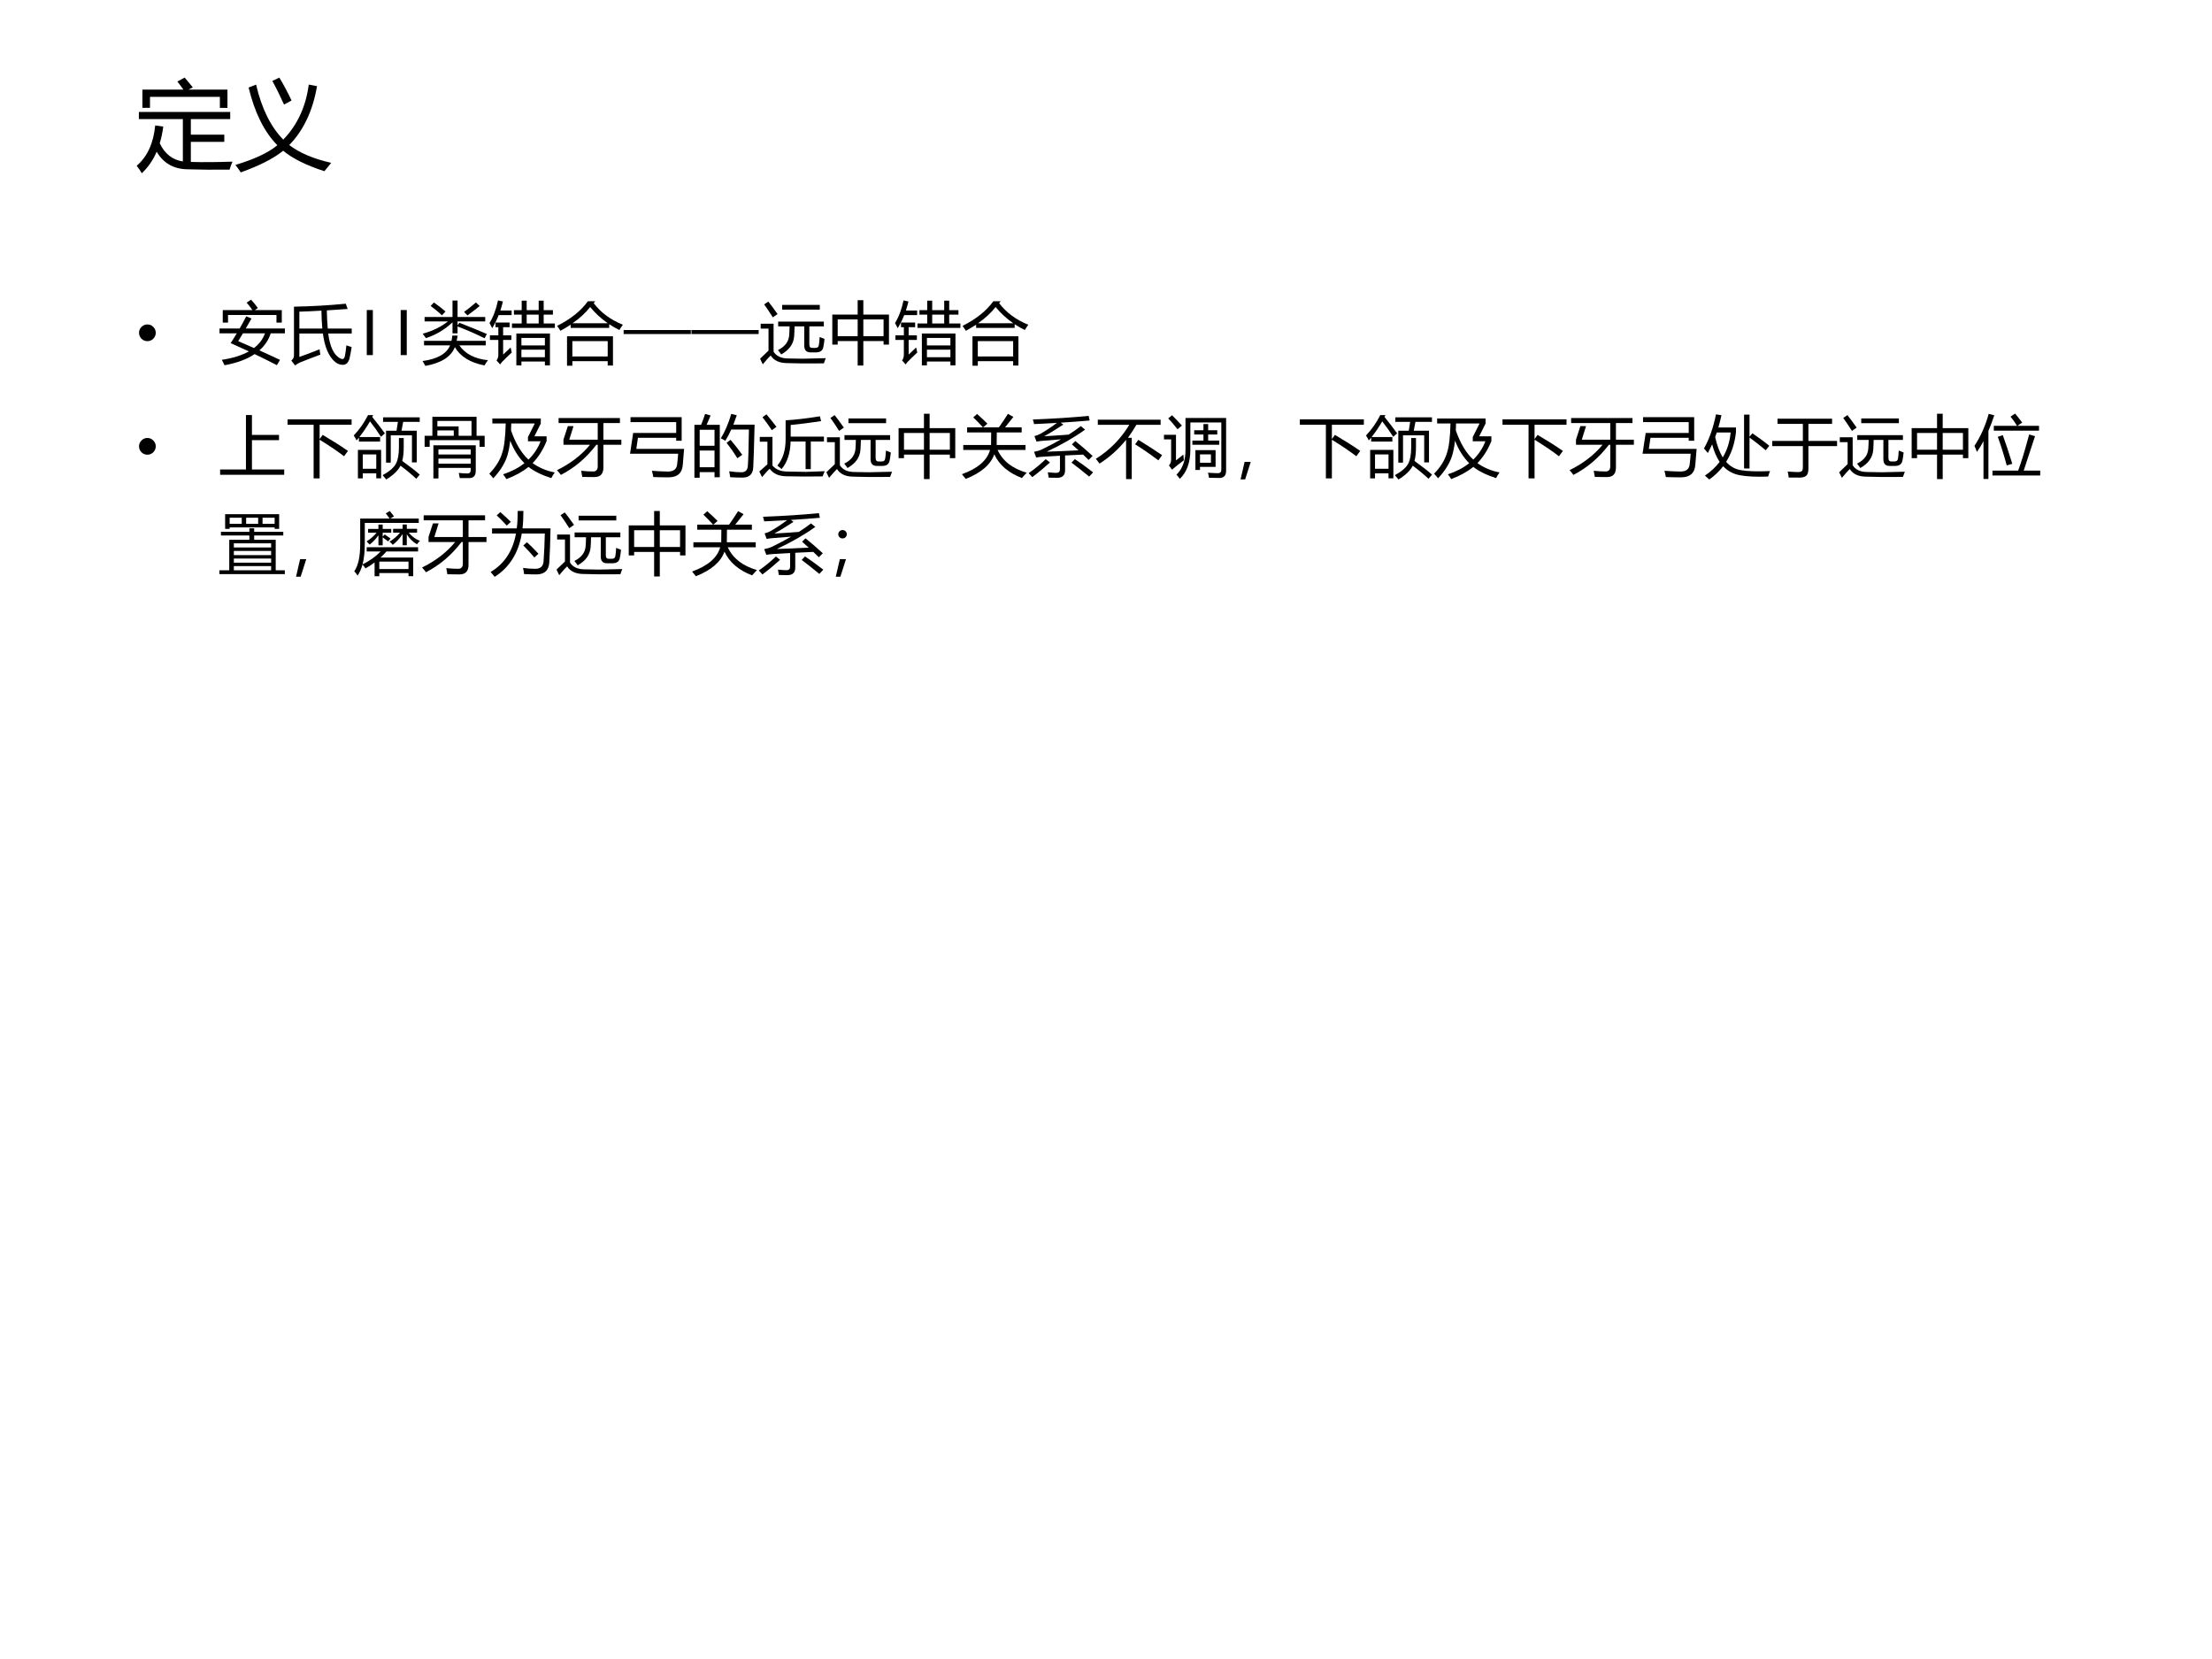 <?xml version="1.0" encoding="UTF-8" standalone="no"?>
<!DOCTYPE svg PUBLIC "-//W3C//DTD SVG 1.1//EN" "http://www.w3.org/Graphics/SVG/1.1/DTD/svg11.dtd">
<svg xmlns="http://www.w3.org/2000/svg" xmlns:xlink="http://www.w3.org/1999/xlink" version="1.1" width="720pt" height="540pt" viewBox="0 0 720 540">
<rect x="0" y="0" width="720" height="540" fill="#808080" stroke="none"/>
<g enable-background="new">
<g>
<g id="Layer-1" data-name="Artifact">
<clipPath id="cp6">
<path transform="matrix(1,0,0,-1,0,540)" d="M 0 0 L 720 0 L 720 540 L 0 540 Z " fill-rule="evenodd"/>
</clipPath>
<g clip-path="url(#cp6)">
<path transform="matrix(1,0,0,-1,0,540)" d="M 0 0 L 720 0 L 720 540 L 0 540 Z " fill="#ffffff" fill-rule="evenodd"/>
</g>
</g>
<g id="Layer-1" data-name="P">
<clipPath id="cp7">
<path transform="matrix(1,0,0,-1,0,540)" d="M 0 0 L 720 0 L 720 540 L 0 540 Z " fill-rule="evenodd"/>
</clipPath>
<g clip-path="url(#cp7)">
<symbol id="font_8_614">
<path d="M 0 .076 C .108 .169 .171 .306 .188 .486 L .27 .474 C .262 .413 .25 .357 .234 .305 C .284 .198 .363 .136 .469 .12 L .469 .55 L .022 .55 L .022 .623 L .95 .623 L .95 .55 L .55 .55 L .55 .392 L .89 .392 L .89 .319 L .55 .319 L .55 .115 C .679 .111 .82 .113 .973 .118 C .962 .093 .952 .066 .944 .037 C .785 .035 .646 .036 .526 .04 C .38 .04 .272 .1 .203 .219 C .166 .132 .115 .06 .052 0 C .037 .025 .02 .051 0 .076 M .058 .85 L .474 .85 C .455 .878 .435 .905 .413 .932 L .487 .972 C .513 .942 .54 .91 .57 .873 L .526 .85 L .922 .85 L .922 .664 L .845 .664 L .845 .776 L .135 .776 L .135 .665 L .058 .665 L .058 .85 Z "/>
</symbol>
<symbol id="font_8_423">
<path d="M .745 .892 L .829 .876 C .786 .626 .692 .427 .547 .278 C .647 .2 .789 .139 .973 .097 C .945 .063 .922 .035 .904 .012 C .719 .072 .58 .141 .485 .22 C .388 .141 .244 .068 .054 0 C .039 .024 .021 .049 0 .076 C .191 .133 .333 .199 .426 .276 C .293 .41 .196 .606 .134 .862 L .21 .892 C .266 .65 .358 .464 .486 .333 C .63 .482 .716 .669 .745 .892 M .375 .929 L .446 .963 C .496 .88 .537 .802 .57 .73 L .494 .689 C .454 .777 .415 .857 .375 .929 Z "/>
</symbol>
<use xlink:href="#font_8_614" transform="matrix(32.04,0,0,-32.04,44.495,56.395)"/>
<use xlink:href="#font_8_423" transform="matrix(32.04,0,0,-32.04,76.629,56.113)"/>
</g>
</g>
<g id="Layer-1" data-name="P">
<clipPath id="cp9">
<path transform="matrix(1,0,0,-1,0,540)" d="M 0 0 L 720 0 L 720 540 L 0 540 Z " fill-rule="evenodd"/>
</clipPath>
<g clip-path="url(#cp9)">
<symbol id="font_a_87">
<path d="M 0 .124 C 0 .158 .012 .187 .036 .211 C .061 .236 .09 .248 .124 .248 C .158 .248 .187 .236 .211 .211 C .235 .187 .248 .158 .248 .124 C .248 .09 .235 .061 .211 .036 C .187 .012 .158 0 .124 0 C .09 0 .061 .012 .036 .036 C .012 .061 0 .09 0 .124 Z "/>
</symbol>
<use xlink:href="#font_a_87" transform="matrix(21.96,0,0,-21.96,45.257,111.045)"/>
</g>
</g>
<g id="Layer-1" data-name="P">
<clipPath id="cp11">
<path transform="matrix(1,0,0,-1,0,540)" d="M 0 0 L 720 0 L 720 540 L 0 540 Z " fill-rule="evenodd"/>
</clipPath>
<g clip-path="url(#cp11)">
<symbol id="font_8_60d">
<path d="M .034 .08 C .198 .105 .331 .147 .435 .205 C .35 .245 .26 .286 .165 .328 C .196 .374 .226 .423 .256 .473 L 0 .473 L 0 .545 L .299 .545 C .332 .603 .364 .662 .396 .725 L .474 .692 C .445 .642 .417 .593 .389 .545 L .969 .545 L .969 .473 L .759 .473 C .727 .374 .671 .29 .591 .22 C .693 .174 .796 .127 .897 .079 L .85 .001 C .75 .053 .64 .108 .52 .165 C .407 .088 .258 .034 .075 0 C .063 .025 .05 .051 .034 .08 M .048 .817 L .488 .817 C .463 .853 .435 .89 .402 .928 L .468 .972 C .507 .929 .541 .887 .568 .848 L .523 .817 L .923 .817 L .923 .632 L .844 .632 L .844 .745 L .126 .745 L .126 .632 L .048 .632 L .048 .817 M .277 .357 C .355 .324 .433 .29 .511 .255 C .589 .315 .643 .387 .674 .473 L .347 .473 C .323 .433 .3 .395 .277 .357 Z "/>
</symbol>
<symbol id="font_8_846">
<path d="M .04 .871 C .31 .876 .565 .891 .808 .915 L .836 .837 C .729 .829 .627 .822 .527 .816 C .529 .718 .533 .628 .541 .547 L .896 .547 L .896 .473 L .548 .473 C .573 .271 .635 .147 .732 .101 C .763 .087 .783 .096 .792 .127 C .801 .167 .81 .224 .817 .298 C .847 .287 .872 .279 .895 .273 C .885 .205 .874 .148 .863 .102 C .846 .04 .812 .009 .764 .009 C .704 .009 .649 .041 .598 .106 C .533 .19 .49 .312 .469 .473 L .12 .473 L .12 .126 C .204 .155 .304 .193 .42 .239 C .423 .209 .426 .183 .431 .16 C .307 .114 .205 .075 .125 .042 C .104 .032 .081 .018 .057 0 L 0 .073 C .027 .091 .04 .118 .04 .151 L .04 .871 M .12 .797 L .12 .547 L .46 .547 C .453 .631 .448 .719 .447 .812 C .333 .805 .224 .8 .12 .797 Z "/>
</symbol>
<use xlink:href="#font_8_60d" transform="matrix(21.96,0,0,-21.96,71.453,118.883)"/>
<use xlink:href="#font_8_846" transform="matrix(21.96,0,0,-21.96,94.807,118.947)"/>
</g>
</g>
<g id="Layer-1" data-name="Span">
<clipPath id="cp12">
<path transform="matrix(1,0,0,-1,0,540)" d="M 0 0 L 720 0 L 720 540 L 0 540 Z " fill-rule="evenodd"/>
</clipPath>
<g clip-path="url(#cp12)">
<symbol id="font_d_2c">
<path d="M .09 0 L 0 0 L 0 .668 L .09 .668 L .09 0 Z "/>
</symbol>
<use xlink:href="#font_d_2c" transform="matrix(21.96,0,0,-21.96,119.385,115.591)"/>
<use xlink:href="#font_d_2c" transform="matrix(21.96,0,0,-21.96,130.425,115.591)"/>
</g>
</g>
<g id="Layer-1" data-name="P">
<clipPath id="cp14">
<path transform="matrix(1,0,0,-1,0,540)" d="M 0 0 L 720 0 L 720 540 L 0 540 Z " fill-rule="evenodd"/>
</clipPath>
<g clip-path="url(#cp14)">
<symbol id="font_8_99d">
<path d="M .97 .084 C .957 .069 .939 .043 .918 .007 C .706 .048 .56 .138 .479 .278 C .422 .134 .276 .042 .042 0 C .03 .022 .016 .046 0 .072 C .22 .102 .356 .179 .408 .304 L .022 .304 L .022 .372 L .429 .372 C .434 .394 .438 .419 .441 .449 L .52 .449 C .515 .42 .51 .394 .506 .372 L .937 .372 L .937 .304 L .545 .304 C .632 .178 .773 .105 .97 .084 M .03 .725 L .444 .725 L .444 .969 L .519 .969 L .519 .725 L .929 .725 L .929 .659 L .519 .659 L .519 .602 L .546 .639 C .723 .57 .859 .514 .953 .473 L .919 .409 C .809 .466 .675 .524 .519 .585 L .519 .483 L .444 .483 L .444 .646 C .328 .537 .197 .459 .05 .412 C .036 .432 .02 .454 .002 .477 C .15 .518 .275 .579 .376 .659 L .03 .659 L .03 .725 M .847 .888 C .806 .854 .746 .807 .666 .748 L .615 .8 C .667 .837 .726 .884 .791 .94 L .847 .888 M .12 .889 L .168 .94 C .238 .891 .295 .846 .34 .807 L .287 .749 C .247 .789 .191 .836 .12 .889 Z "/>
</symbol>
<symbol id="font_8_b6a">
<path d="M .398 .472 L .896 .472 L .896 0 L .821 0 L .821 .057 L .473 .057 L .473 0 L .398 0 L .398 .472 M .333 .621 L .477 .621 L .477 .752 L .362 .752 L .362 .818 L .477 .818 L .477 .959 L .551 .959 L .551 .818 L .729 .818 L .729 .959 L .803 .959 L .803 .818 L .94 .818 L .94 .752 L .803 .752 L .803 .621 L .969 .621 L .969 .555 L .333 .555 L .333 .621 M .313 .265 C .319 .235 .325 .211 .33 .191 C .269 .133 .22 .086 .185 .05 C .179 .043 .17 .031 .157 .014 L .104 .074 C .122 .094 .131 .124 .131 .163 L .131 .377 L .006 .377 L .006 .445 L .131 .445 L .131 .566 L .089 .566 L .089 .635 L .298 .635 L .298 .566 L .202 .566 L .202 .445 L .324 .445 L .324 .377 L .202 .377 L .202 .16 C .243 .197 .28 .232 .313 .265 M 0 .627 C .056 .718 .098 .83 .126 .963 L .199 .947 C .188 .901 .175 .856 .161 .813 L .328 .813 L .328 .745 L .136 .745 C .108 .674 .076 .61 .04 .551 C .028 .576 .014 .601 0 .627 M .473 .121 L .821 .121 L .821 .233 L .473 .233 L .473 .121 M .821 .407 L .473 .407 L .473 .296 L .821 .296 L .821 .407 M .551 .621 L .729 .621 L .729 .752 L .551 .752 L .551 .621 Z "/>
</symbol>
<symbol id="font_8_560">
<path d="M .147 .436 L .828 .436 L .828 .002 L .75 .002 L .75 .067 L .226 .067 L .226 0 L .147 0 L .147 .436 M .565 .955 L .542 .927 C .651 .785 .795 .679 .975 .607 C .954 .579 .937 .553 .923 .529 C .87 .555 .82 .583 .772 .615 L .772 .56 L .201 .56 L .201 .608 C .154 .577 .103 .547 .049 .517 C .036 .539 .02 .563 0 .59 C .201 .691 .353 .812 .456 .955 L .565 .955 M .75 .364 L .226 .364 L .226 .137 L .75 .137 L .75 .364 M .49 .87 C .424 .785 .337 .704 .229 .629 L .752 .629 C .653 .697 .566 .777 .49 .87 Z "/>
</symbol>
<use xlink:href="#font_8_99d" transform="matrix(21.96,0,0,-21.96,137.54,119.097)"/>
<use xlink:href="#font_8_b6a" transform="matrix(21.96,0,0,-21.96,159.331,118.926)"/>
<use xlink:href="#font_8_560" transform="matrix(21.96,0,0,-21.96,181.337,119.033)"/>
</g>
</g>
<g id="Layer-1" data-name="Span">
<clipPath id="cp15">
<path transform="matrix(1,0,0,-1,0,540)" d="M 0 0 L 720 0 L 720 540 L 0 540 Z " fill-rule="evenodd"/>
</clipPath>
<g clip-path="url(#cp15)">
<symbol id="font_10_102">
<path d="M .996 .059 L .996 0 L 0 0 L 0 .059 L .996 .059 Z "/>
</symbol>
<use xlink:href="#font_10_102" transform="matrix(21.96,0,0,-21.96,202.99,108.729)"/>
<use xlink:href="#font_10_102" transform="matrix(21.96,0,0,-21.96,225.07,108.729)"/>
</g>
</g>
<g id="Layer-1" data-name="P">
<clipPath id="cp17">
<path transform="matrix(1,0,0,-1,0,540)" d="M 0 0 L 720 0 L 720 540 L 0 540 Z " fill-rule="evenodd"/>
</clipPath>
<g clip-path="url(#cp17)">
<symbol id="font_8_b13">
<path d="M .268 .633 L .945 .633 L .945 .562 L .73 .562 L .73 .294 C .73 .26 .744 .243 .771 .243 L .821 .243 C .851 .243 .867 .257 .871 .284 C .876 .311 .88 .351 .883 .405 C .903 .396 .927 .386 .955 .376 C .949 .322 .944 .283 .938 .259 C .929 .204 .893 .177 .83 .177 L .746 .177 C .686 .177 .655 .21 .655 .277 L .655 .562 L .511 .562 C .51 .504 .508 .456 .505 .419 C .498 .305 .434 .214 .313 .146 C .3 .166 .284 .188 .265 .211 C .368 .262 .423 .335 .431 .428 C .434 .462 .436 .507 .437 .562 L .268 .562 L .268 .633 M .408 .087 L .632 .083 L .973 .091 C .965 .069 .956 .044 .945 .014 L .628 .013 L .398 .018 C .284 .019 .203 .057 .157 .131 C .131 .106 .091 .062 .04 0 L 0 .083 C .058 .139 .099 .179 .125 .203 L .125 .529 L .009 .529 L .009 .602 L .2 .602 L .2 .187 C .241 .122 .31 .089 .408 .087 M .327 .881 L .885 .881 L .885 .811 L .327 .811 L .327 .881 M .122 .93 C .155 .889 .201 .828 .259 .745 L .189 .696 C .137 .779 .093 .843 .06 .888 L .122 .93 Z "/>
</symbol>
<symbol id="font_8_418">
<path d="M 0 .756 L .376 .756 L .376 .969 L .46 .969 L .46 .756 L .84 .756 L .84 .311 L .76 .311 L .76 .363 L .46 .363 L .46 0 L .376 0 L .376 .363 L .08 .363 L .08 .311 L 0 .311 L 0 .756 M .76 .684 L .46 .684 L .46 .436 L .76 .436 L .76 .684 M .08 .436 L .376 .436 L .376 .684 L .08 .684 L .08 .436 Z "/>
</symbol>
<use xlink:href="#font_8_b13" transform="matrix(21.96,0,0,-21.96,247.407,118.583)"/>
<use xlink:href="#font_8_418" transform="matrix(21.96,0,0,-21.96,270.911,118.99)"/>
<use xlink:href="#font_8_b6a" transform="matrix(21.96,0,0,-21.96,291.327,118.926)"/>
<use xlink:href="#font_8_560" transform="matrix(21.96,0,0,-21.96,313.309,119.033)"/>
</g>
</g>
<g id="Layer-1" data-name="P">
<clipPath id="cp18">
<path transform="matrix(1,0,0,-1,0,540)" d="M 0 0 L 720 0 L 720 540 L 0 540 Z " fill-rule="evenodd"/>
</clipPath>
<g clip-path="url(#cp18)">
<use xlink:href="#font_a_87" transform="matrix(21.96,0,0,-21.96,45.257,148.005)"/>
</g>
</g>
<g id="Layer-1" data-name="P">
<clipPath id="cp19">
<path transform="matrix(1,0,0,-1,0,540)" d="M 0 0 L 720 0 L 720 540 L 0 540 Z " fill-rule="evenodd"/>
</clipPath>
<g clip-path="url(#cp19)">
<symbol id="font_8_407">
<path d="M 0 .078 L .383 .078 L .383 .885 L .472 .885 L .472 .591 L .873 .591 L .873 .513 L .472 .513 L .472 .078 L .95 .078 L .95 0 L 0 0 L 0 .078 Z "/>
</symbol>
<symbol id="font_8_408">
<path d="M 0 .875 L .949 .875 L .949 .795 L .475 .795 L .475 .582 L .52 .645 C .669 .557 .794 .478 .895 .407 L .837 .328 C .736 .406 .615 .487 .475 .573 L .475 0 L .386 0 L .386 .795 L 0 .795 L 0 .875 Z "/>
</symbol>
<symbol id="font_8_6879">
<path d="M .479 .723 L .634 .723 L .655 .854 L .435 .854 L .435 .922 L .978 .922 L .978 .854 L .733 .854 L .708 .723 L .934 .723 L .934 .254 L .863 .254 L .863 .655 L .549 .655 L .549 .25 L .479 .25 L .479 .723 M .062 .439 L .406 .439 L .406 .018 L .334 .018 L .334 .092 L .134 .092 L .134 .017 L .062 .017 L .062 .439 M .67 .615 L .741 .615 L .741 .477 C .741 .398 .734 .331 .719 .275 C .831 .195 .918 .127 .979 .072 L .927 .011 C .858 .075 .781 .14 .693 .205 C .693 .204 .692 .202 .691 .201 C .656 .131 .586 .064 .481 0 C .464 .023 .446 .044 .428 .064 C .531 .12 .597 .178 .628 .239 C .656 .295 .67 .375 .67 .479 L .67 .615 M .289 .955 L .274 .928 C .337 .851 .399 .77 .462 .684 L .404 .633 C .349 .717 .295 .794 .241 .862 C .196 .783 .143 .705 .084 .63 L .391 .63 L .391 .562 L .077 .562 L .077 .621 C .065 .607 .054 .593 .042 .579 C .036 .594 .022 .619 0 .653 C .082 .737 .153 .838 .212 .955 L .289 .955 M .334 .372 L .134 .372 L .134 .159 L .334 .159 L .334 .372 Z "/>
</symbol>
<symbol id="font_8_be3">
<path d="M 0 .632 L .115 .632 L .115 .914 L .77 .914 L .77 .632 L .89 .632 L .89 .469 L .814 .469 L .814 .568 L .075 .568 L .075 .469 L 0 .469 L 0 .632 M .205 .355 L .683 .355 L .683 .431 L .205 .431 L .205 .355 M .189 .712 L .189 .632 L .432 .632 L .432 .712 L .189 .712 M .504 .632 L .695 .632 L .695 .853 L .189 .853 L .189 .771 L .504 .771 L .504 .632 M .683 .219 L .683 .294 L .205 .294 L .205 .219 L .683 .219 M .683 .125 L .683 .157 L .205 .157 L .205 0 L .13 0 L .13 .492 L .758 .492 L .758 .112 C .758 .041 .725 .005 .658 .005 C .61 .005 .564 .005 .521 .006 C .517 .027 .512 .052 .506 .082 C .553 .077 .597 .074 .637 .074 C .667 .074 .683 .091 .683 .125 Z "/>
</symbol>
<symbol id="font_8_543">
<path d="M .269 .354 C .235 .24 .165 .126 .059 .012 C .043 .033 .023 .055 0 .08 C .098 .182 .161 .285 .191 .389 C .221 .478 .238 .623 .243 .825 L .045 .825 L .045 .898 L .763 .898 L .763 .824 L .668 .634 L .849 .634 L .849 .564 C .797 .435 .728 .326 .642 .237 C .739 .168 .848 .122 .97 .099 C .947 .067 .93 .039 .919 .015 C .777 .06 .665 .115 .581 .181 C .492 .109 .383 .049 .253 0 C .243 .019 .226 .043 .204 .071 C .33 .113 .436 .168 .52 .236 C .431 .326 .361 .437 .31 .57 C .3 .484 .286 .411 .269 .354 M .573 .624 L .674 .825 L .325 .825 C .325 .789 .323 .754 .322 .721 C .387 .534 .472 .39 .58 .289 C .661 .368 .721 .458 .76 .561 L .573 .561 L .573 .624 Z "/>
</symbol>
<symbol id="font_8_8cf">
<path d="M 0 .102 C .202 .201 .365 .327 .49 .479 L .096 .479 L .096 .555 L .161 .755 L .245 .755 L .182 .554 L .604 .554 L .604 .801 L .024 .801 L .024 .875 L .933 .875 L .933 .801 L .688 .801 L .688 .554 L .954 .554 L .954 .479 L .688 .479 L .688 .142 C .688 .047 .644 0 .554 0 C .508 0 .449 .001 .375 .002 C .371 .03 .366 .06 .359 .093 C .426 .086 .484 .083 .535 .083 C .581 .083 .604 .109 .604 .16 L .604 .479 L .584 .479 C .436 .285 .26 .136 .058 .032 C .035 .063 .016 .086 0 .102 Z "/>
</symbol>
<symbol id="font_8_695">
<path d="M .046 .658 L .684 .658 L .684 .819 L .007 .819 L .007 .892 L .765 .892 L .765 .542 L .684 .542 L .684 .586 L .117 .586 L .093 .422 L .801 .422 C .793 .322 .787 .244 .782 .188 C .773 .062 .702 0 .569 0 C .513 0 .438 .001 .345 .004 C .34 .033 .333 .063 .324 .097 C .423 .09 .502 .086 .562 .086 C .649 .086 .695 .125 .699 .203 C .704 .235 .708 .284 .713 .35 L 0 .35 L .046 .658 Z "/>
</symbol>
<symbol id="font_8_919">
<path d="M 0 .784 L .099 .784 C .123 .843 .143 .897 .158 .946 L .24 .923 C .22 .873 .2 .827 .181 .784 L .376 .784 L .376 .007 L .298 .007 L .298 .083 L .078 .083 L .078 0 L 0 0 L 0 .784 M .391 .584 C .452 .681 .504 .802 .546 .946 L .628 .926 C .611 .877 .594 .83 .577 .787 L .892 .787 C .884 .452 .877 .242 .872 .155 C .868 .053 .814 .002 .711 .002 C .652 .002 .591 .004 .53 .008 C .526 .04 .521 .069 .515 .095 L .518 .095 C .583 .086 .642 .081 .696 .081 C .756 .081 .787 .112 .792 .175 C .799 .272 .804 .451 .808 .714 L .546 .714 C .518 .651 .488 .596 .458 .548 C .44 .56 .418 .572 .391 .584 M .078 .156 L .298 .156 L .298 .403 L .078 .403 L .078 .156 M .298 .711 L .078 .711 L .078 .474 L .298 .474 L .298 .711 M .477 .518 L .536 .562 C .608 .476 .666 .402 .709 .34 L .637 .289 C .59 .365 .537 .441 .477 .518 Z "/>
</symbol>
<symbol id="font_8_b0e">
<path d="M .465 .772 L .465 .6 L .958 .6 L .958 .527 L .763 .527 L .763 .118 L .686 .118 L .686 .527 L .464 .527 C .459 .354 .415 .218 .33 .119 C .311 .135 .29 .153 .267 .171 C .349 .266 .39 .396 .39 .561 L .39 .841 C .549 .851 .718 .871 .898 .901 L .916 .829 C .751 .804 .6 .785 .465 .772 M .404 .082 L .69 .077 L .969 .087 C .958 .061 .947 .035 .938 .01 L .666 .008 L .396 .012 C .286 .014 .206 .051 .154 .123 C .136 .109 .098 .068 .041 0 L 0 .082 C .05 .128 .09 .164 .12 .189 L .12 .524 L .007 .524 L .007 .595 L .195 .595 L .195 .171 C .242 .115 .312 .085 .404 .082 M .106 .93 C .153 .875 .202 .813 .254 .745 L .186 .695 C .13 .778 .083 .842 .047 .887 L .106 .93 Z "/>
</symbol>
<symbol id="font_8_4bc">
<path d="M 0 .07 C .233 .153 .373 .273 .417 .429 L .02 .429 L .02 .503 L .432 .503 C .433 .517 .434 .579 .434 .689 L .077 .689 L .077 .764 L .312 .764 C .256 .825 .208 .875 .168 .912 L .225 .963 C .281 .913 .332 .865 .378 .819 L .315 .764 L .548 .764 C .599 .835 .643 .902 .682 .964 L .763 .919 C .718 .862 .676 .81 .639 .764 L .886 .764 L .886 .689 L .517 .689 C .517 .594 .516 .532 .515 .503 L .943 .503 L .943 .429 L .529 .429 C .605 .265 .749 .153 .961 .092 C .934 .064 .91 .038 .889 .013 C .688 .091 .552 .208 .48 .365 C .427 .213 .286 .091 .057 0 C .04 .022 .021 .046 0 .07 Z "/>
</symbol>
<symbol id="font_8_9a9">
<path d="M .692 .545 C .776 .478 .861 .404 .948 .324 C .927 .303 .907 .284 .889 .265 C .862 .291 .834 .318 .807 .344 C .72 .34 .631 .336 .54 .331 L .54 .111 C .54 .037 .501 0 .423 0 C .391 0 .349 .001 .297 .002 C .294 .026 .289 .053 .284 .082 C .339 .076 .381 .073 .41 .073 C .446 .073 .464 .091 .464 .126 L .464 .327 C .385 .323 .304 .318 .223 .313 C .186 .312 .149 .307 .112 .301 L .08 .385 C .123 .393 .164 .405 .202 .423 C .302 .472 .394 .521 .479 .57 C .366 .562 .271 .554 .194 .547 C .16 .544 .135 .54 .117 .536 L .086 .618 C .117 .626 .146 .637 .174 .652 C .256 .698 .337 .752 .419 .814 C .308 .807 .195 .801 .08 .796 C .076 .819 .07 .841 .062 .864 C .373 .876 .649 .894 .89 .918 L .904 .849 C .763 .837 .62 .826 .474 .817 L .514 .789 C .411 .721 .317 .663 .23 .616 C .376 .624 .497 .632 .593 .64 C .658 .681 .718 .723 .773 .766 L .837 .714 C .674 .597 .484 .488 .268 .387 C .397 .391 .554 .398 .739 .407 C .706 .437 .674 .466 .641 .495 L .692 .545 M .635 .225 L .685 .277 C .767 .223 .857 .157 .955 .081 L .897 .018 C .806 .093 .719 .162 .635 .225 M .253 .276 L .316 .227 C .233 .152 .146 .079 .054 .01 C .038 .029 .02 .049 0 .069 C .085 .127 .169 .196 .253 .276 Z "/>
</symbol>
<symbol id="font_8_409">
<path d="M .029 .881 L .96 .881 L .96 .805 L .601 .805 C .569 .751 .528 .687 .476 .612 L .532 .612 L .532 0 L .448 0 L .448 .582 C .337 .445 .206 .327 .055 .23 C .038 .254 .02 .277 0 .301 C .205 .429 .37 .597 .496 .805 L .029 .805 L .029 .881 M .63 .582 C .752 .508 .869 .432 .982 .355 L .927 .278 C .793 .378 .678 .457 .582 .516 L .63 .582 Z "/>
</symbol>
<symbol id="font_8_ab2">
<path d="M .391 .836 L .391 .435 C .391 .244 .339 .099 .235 0 C .219 .023 .202 .044 .185 .062 C .274 .148 .319 .27 .319 .427 L .319 .902 L .921 .902 L .921 .121 C .921 .049 .888 .013 .821 .013 C .783 .013 .731 .014 .667 .016 C .664 .04 .659 .065 .652 .091 C .721 .086 .771 .084 .801 .084 C .833 .084 .85 .101 .85 .136 L .85 .836 L .391 .836 M .466 .426 L .765 .426 L .765 .177 L .534 .177 L .534 .132 L .466 .132 L .466 .426 M .421 .567 L .585 .567 L .585 .657 L .448 .657 L .448 .72 L .585 .72 L .585 .812 L .655 .812 L .655 .72 L .79 .72 L .79 .657 L .655 .657 L .655 .567 L .819 .567 L .819 .505 L .421 .505 L .421 .567 M .288 .36 C .289 .331 .292 .303 .295 .275 C .227 .226 .169 .179 .119 .136 L .074 .199 C .096 .223 .106 .252 .106 .287 L .106 .585 L 0 .585 L 0 .653 L .178 .653 L .178 .273 C .212 .299 .249 .328 .288 .36 M .696 .363 L .534 .363 L .534 .239 L .696 .239 L .696 .363 M .119 .943 C .163 .9 .212 .849 .266 .79 L .201 .735 C .15 .8 .104 .854 .063 .896 L .119 .943 Z "/>
</symbol>
<symbol id="font_8_36b">
<path d="M .151 .26 L .068 0 L 0 0 L .06 .26 L .151 .26 Z "/>
</symbol>
<symbol id="font_8_5d4">
<path d="M .259 .953 C .245 .89 .23 .829 .213 .771 L .474 .771 L .474 .7 C .455 .532 .407 .386 .328 .262 C .387 .195 .459 .154 .544 .139 C .644 .121 .789 .117 .979 .125 C .968 .1 .959 .073 .951 .044 C .773 .037 .634 .044 .535 .063 C .436 .08 .352 .125 .284 .197 C .228 .123 .159 .057 .078 0 C .057 .02 .035 .039 .014 .058 C .102 .117 .174 .185 .232 .261 C .186 .33 .148 .417 .121 .521 C .101 .477 .079 .434 .057 .393 C .043 .411 .024 .433 0 .46 C .08 .603 .139 .771 .178 .966 L .259 .953 M .594 .962 L .675 .962 L .675 .635 L .718 .685 C .81 .622 .894 .561 .968 .5 L .915 .433 C .846 .493 .766 .556 .675 .622 L .675 .164 L .594 .164 L .594 .962 M .395 .697 L .189 .697 C .182 .674 .174 .651 .166 .629 C .193 .506 .23 .406 .278 .328 C .344 .436 .383 .559 .395 .697 Z "/>
</symbol>
<symbol id="font_8_439">
<path d="M 0 .544 L .454 .544 L .454 .796 L .078 .796 L .078 .873 L .887 .873 L .887 .796 L .536 .796 L .536 .544 L .961 .544 L .961 .467 L .536 .467 L .536 .132 C .536 .088 .528 .056 .512 .036 C .493 .013 .459 .001 .409 0 C .38 0 .325 0 .244 .001 C .241 .031 .236 .061 .229 .09 C .302 .085 .353 .082 .382 .082 C .411 .082 .431 .088 .44 .099 C .45 .108 .454 .128 .454 .16 L .454 .467 L 0 .467 L 0 .544 Z "/>
</symbol>
<symbol id="font_8_479">
<path d="M .267 .124 L .648 .124 C .695 .249 .749 .428 .811 .66 L .898 .634 C .859 .513 .803 .343 .73 .124 L .975 .124 L .975 .052 L .267 .052 L .267 .124 M 0 .491 C .093 .632 .163 .79 .211 .965 L .294 .944 C .267 .862 .238 .785 .207 .713 L .207 0 L .134 0 L .134 .56 C .103 .503 .071 .45 .037 .401 C .028 .426 .016 .456 0 .491 M .287 .788 L .631 .788 C .602 .837 .57 .882 .535 .924 L .602 .97 C .63 .937 .666 .892 .708 .836 L .636 .788 L .957 .788 L .957 .716 L .287 .716 L .287 .788 M .42 .65 C .463 .533 .51 .391 .561 .225 L .479 .201 C .435 .361 .391 .502 .346 .625 L .42 .65 Z "/>
</symbol>
<use xlink:href="#font_8_407" transform="matrix(21.96,0,0,-21.96,71.646,154.535)"/>
<use xlink:href="#font_8_408" transform="matrix(21.96,0,0,-21.96,93.606,155.714)"/>
<use xlink:href="#font_8_6879" transform="matrix(21.96,0,0,-21.96,115.137,156.079)"/>
<use xlink:href="#font_8_be3" transform="matrix(21.96,0,0,-21.96,138.212,155.736)"/>
<use xlink:href="#font_8_543" transform="matrix(21.96,0,0,-21.96,159.271,155.95)"/>
<use xlink:href="#font_8_8cf" transform="matrix(21.96,0,0,-21.96,181.295,155.285)"/>
<use xlink:href="#font_8_695" transform="matrix(21.96,0,0,-21.96,205.078,155.371)"/>
<use xlink:href="#font_8_919" transform="matrix(21.96,0,0,-21.96,226.03,155.5)"/>
<use xlink:href="#font_8_b0e" transform="matrix(21.96,0,0,-21.96,247.154,155.285)"/>
<use xlink:href="#font_8_b13" transform="matrix(21.96,0,0,-21.96,268.985,155.543)"/>
<use xlink:href="#font_8_418" transform="matrix(21.96,0,0,-21.96,292.489,155.95)"/>
<use xlink:href="#font_8_4bc" transform="matrix(21.96,0,0,-21.96,313.098,155.886)"/>
<use xlink:href="#font_8_9a9" transform="matrix(21.96,0,0,-21.96,334.822,155.521)"/>
<use xlink:href="#font_8_409" transform="matrix(21.96,0,0,-21.96,356.697,155.95)"/>
<use xlink:href="#font_8_ab2" transform="matrix(21.96,0,0,-21.96,378.871,155.864)"/>
<use xlink:href="#font_8_36b" transform="matrix(21.96,0,0,-21.96,403.801,156.036)"/>
<use xlink:href="#font_8_408" transform="matrix(21.96,0,0,-21.96,423.093,155.714)"/>
<use xlink:href="#font_8_6879" transform="matrix(21.96,0,0,-21.96,444.624,156.079)"/>
<use xlink:href="#font_8_543" transform="matrix(21.96,0,0,-21.96,466.799,155.95)"/>
<use xlink:href="#font_8_408" transform="matrix(21.96,0,0,-21.96,489.061,155.714)"/>
<use xlink:href="#font_8_8cf" transform="matrix(21.96,0,0,-21.96,510.871,155.285)"/>
<use xlink:href="#font_8_695" transform="matrix(21.96,0,0,-21.96,534.654,155.371)"/>
<use xlink:href="#font_8_5d4" transform="matrix(21.96,0,0,-21.96,554.643,156.079)"/>
<use xlink:href="#font_8_439" transform="matrix(21.96,0,0,-21.96,576.86,155.457)"/>
<use xlink:href="#font_8_b13" transform="matrix(21.96,0,0,-21.96,598.649,155.543)"/>
<use xlink:href="#font_8_418" transform="matrix(21.96,0,0,-21.96,622.241,155.95)"/>
<use xlink:href="#font_8_479" transform="matrix(21.96,0,0,-21.96,642.678,155.907)"/>
</g>
</g>
<g id="Layer-1" data-name="P">
<clipPath id="cp20">
<path transform="matrix(1,0,0,-1,0,540)" d="M 0 0 L 720 0 L 720 540 L 0 540 Z " fill-rule="evenodd"/>
</clipPath>
<g clip-path="url(#cp20)">
<symbol id="font_8_9e5">
<path d="M 0 .057 L .146 .057 L .146 .509 L .444 .509 L .444 .572 L .023 .572 L .023 .627 L .444 .627 L .444 .679 L .515 .679 L .515 .627 L .946 .627 L .946 .572 L .515 .572 L .515 .509 L .834 .509 L .834 .057 L .969 .057 L .969 0 L 0 0 L 0 .057 M .085 .888 L .885 .888 L .885 .67 L .818 .67 L .818 .692 L .152 .692 L .152 .67 L .085 .67 L .085 .888 M .214 .057 L .766 .057 L .766 .119 L .214 .119 L .214 .057 M .214 .17 L .766 .17 L .766 .231 L .214 .231 L .214 .17 M .214 .282 L .766 .282 L .766 .344 L .214 .344 L .214 .282 M .766 .456 L .214 .456 L .214 .395 L .766 .395 L .766 .456 M .818 .835 L .639 .835 L .639 .745 L .818 .745 L .818 .835 M .396 .745 L .574 .745 L .574 .835 L .396 .835 L .396 .745 M .152 .745 L .331 .745 L .331 .835 L .152 .835 L .152 .745 Z "/>
</symbol>
<symbol id="font_8_4b4e">
<path d="M .184 .43 L .945 .43 L .945 .367 L .477 .367 C .449 .335 .419 .305 .389 .277 L .873 .277 L .873 .001 L .803 .001 L .803 .047 L .371 .047 L .371 0 L .301 0 L .301 .204 C .258 .172 .213 .142 .166 .116 C .154 .136 .139 .155 .122 .173 C .104 .108 .08 .054 .05 .01 C .035 .032 .019 .053 0 .074 C .059 .156 .088 .291 .088 .479 L .088 .854 L .524 .854 C .509 .876 .49 .901 .467 .931 L .525 .966 C .548 .94 .569 .913 .588 .887 L .533 .854 L .955 .854 L .955 .79 L .156 .79 L .156 .481 C .156 .362 .145 .26 .123 .176 C .229 .228 .318 .292 .391 .367 L .184 .367 L .184 .43 M .972 .524 C .956 .509 .942 .492 .929 .473 C .868 .508 .818 .558 .778 .62 L .778 .459 L .716 .459 L .716 .625 C .675 .562 .627 .509 .57 .465 C .554 .485 .538 .501 .522 .512 C .586 .551 .638 .596 .677 .646 L .575 .646 L .575 .702 L .716 .702 L .716 .766 L .778 .766 L .778 .702 L .93 .702 L .93 .646 L .807 .646 C .851 .591 .906 .55 .972 .524 M .183 .516 C .242 .553 .291 .596 .331 .645 L .205 .645 L .205 .701 L .358 .701 L .358 .765 L .421 .765 L .421 .701 L .548 .701 L .548 .645 L .421 .645 L .421 .587 L .451 .619 C .48 .6 .508 .58 .537 .559 L .502 .516 C .473 .539 .446 .559 .421 .576 L .421 .458 L .358 .458 L .358 .607 C .321 .553 .277 .507 .228 .469 C .213 .485 .198 .501 .183 .516 M .803 .217 L .371 .217 L .371 .107 L .803 .107 L .803 .217 Z "/>
</symbol>
<symbol id="font_8_41e">
<path d="M .021 .717 L .387 .717 C .397 .797 .401 .883 .401 .976 L .485 .976 C .485 .879 .481 .793 .472 .717 L .887 .717 C .883 .516 .877 .35 .869 .219 C .863 .097 .798 .036 .676 .036 C .625 .036 .565 .038 .495 .041 C .493 .066 .488 .097 .48 .132 C .542 .123 .602 .119 .661 .119 C .739 .119 .78 .158 .784 .234 C .793 .362 .799 .497 .802 .641 L .461 .641 C .413 .354 .279 .14 .06 0 C .041 .023 .021 .047 0 .072 C .202 .192 .328 .381 .375 .641 L .021 .641 L .021 .717 M .484 .465 L .538 .513 C .601 .455 .657 .398 .708 .342 L .647 .287 C .597 .346 .543 .406 .484 .465 M .09 .91 L .143 .959 C .197 .912 .249 .864 .299 .814 L .239 .759 C .191 .812 .141 .862 .09 .91 Z "/>
</symbol>
<symbol id="font_8_37a">
<path d="M .1 .691 C .117 .691 .132 .685 .145 .673 C .157 .661 .163 .646 .163 .629 C .163 .612 .157 .598 .145 .585 C .133 .573 .118 .567 .1 .567 C .082 .567 .067 .573 .055 .585 C .043 .598 .037 .612 .037 .629 C .037 .646 .043 .661 .056 .673 C .068 .685 .083 .691 .1 .691 M .151 .26 L .068 0 L 0 0 L .06 .26 L .151 .26 Z "/>
</symbol>
<use xlink:href="#font_8_9e5" transform="matrix(21.984,0,0,-21.984,71.41,186.882)"/>
<use xlink:href="#font_8_36b" transform="matrix(21.984,0,0,-21.984,96.365,187.719)"/>
<use xlink:href="#font_8_4b4e" transform="matrix(21.984,0,0,-21.984,115.309,187.569)"/>
<use xlink:href="#font_8_8cf" transform="matrix(21.984,0,0,-21.984,137.376,186.968)"/>
<use xlink:href="#font_8_41e" transform="matrix(21.984,0,0,-21.984,159.701,187.762)"/>
<use xlink:href="#font_8_b13" transform="matrix(21.984,0,0,-21.984,181.146,187.226)"/>
<use xlink:href="#font_8_418" transform="matrix(21.984,0,0,-21.984,204.651,187.633)"/>
<use xlink:href="#font_8_4bc" transform="matrix(21.984,0,0,-21.984,225.259,187.569)"/>
<use xlink:href="#font_8_9a9" transform="matrix(21.984,0,0,-21.984,246.983,187.204)"/>
<use xlink:href="#font_8_37a" transform="matrix(21.984,0,0,-21.984,272.045,187.719)"/>
</g>
</g>
</g>
</g>
</svg>
